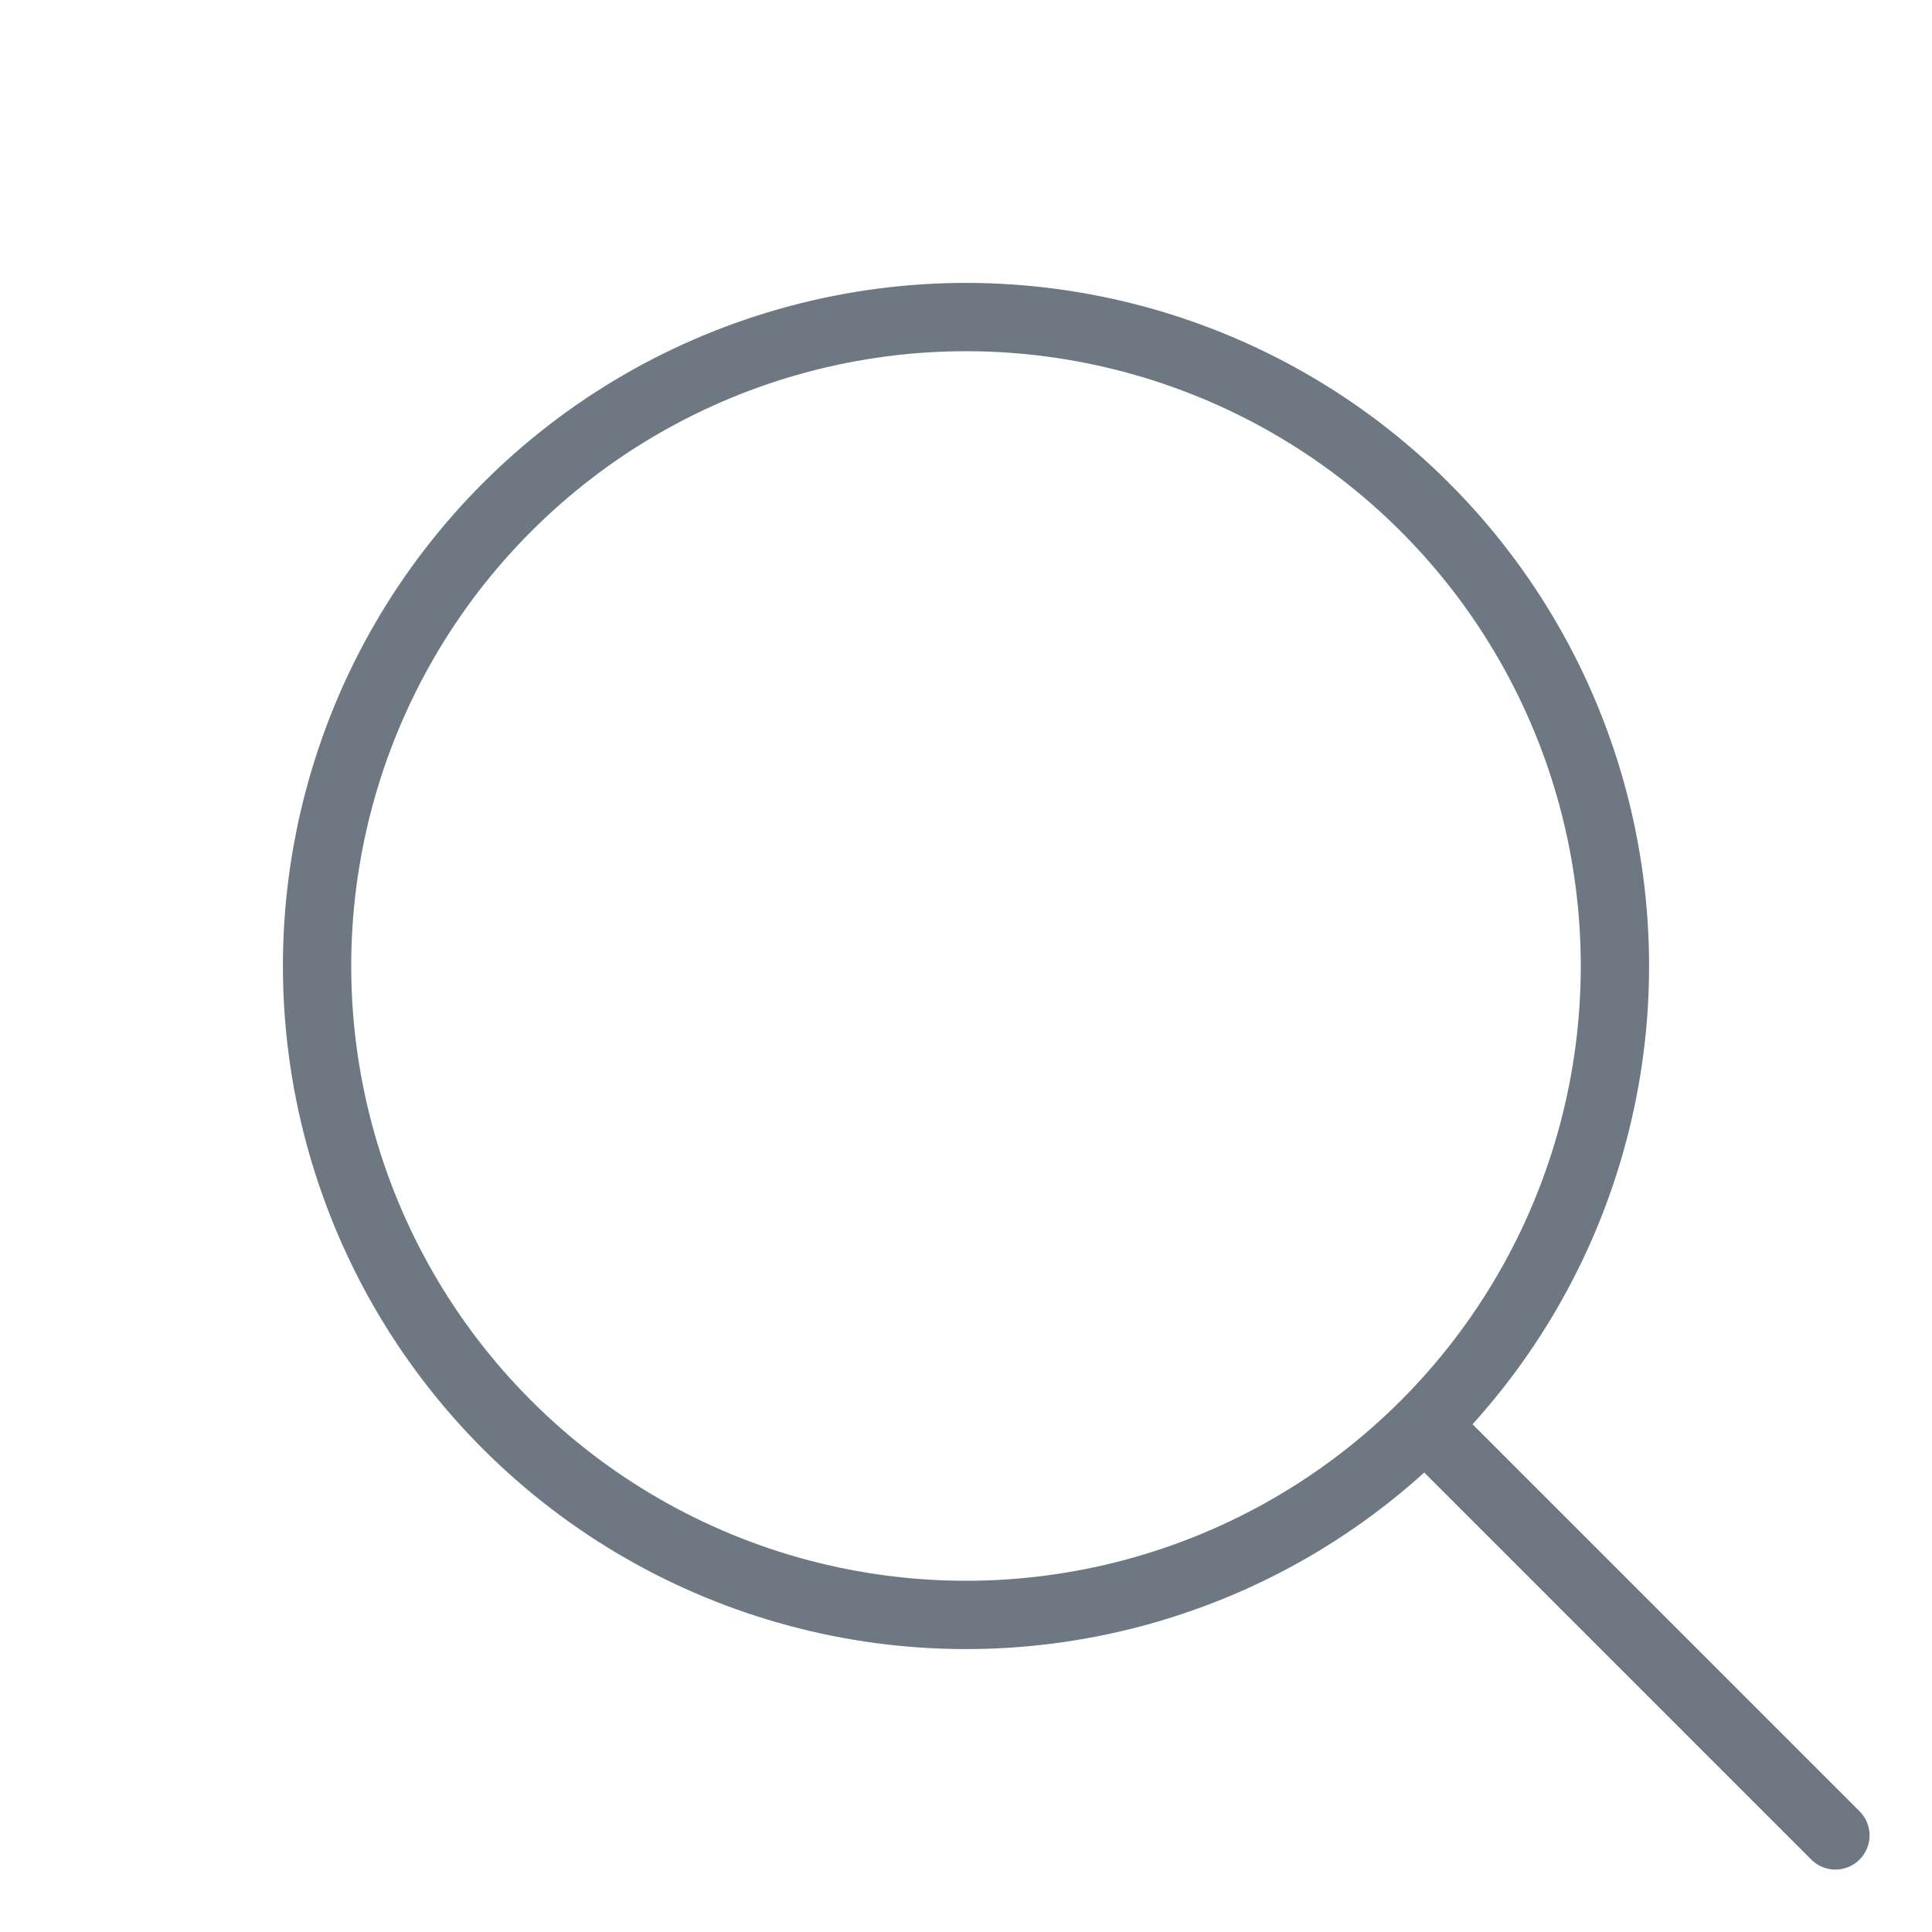<svg xmlns="http://www.w3.org/2000/svg" width="28.284" height="28.284" viewBox="0 0 28.284 28.284">
  <g id="Group-27" transform="translate(0.707 14.142) rotate(-45)">
    <circle id="Oval" cx="9.5" cy="9.5" r="9.5" fill="none" stroke="#6d7882" stroke-width="1"/>
    <line id="Line-3" y2="8" transform="translate(9.5 19.5)" fill="none" stroke="#6d7882" stroke-linecap="round" stroke-width="1"/>
  </g>
</svg>
